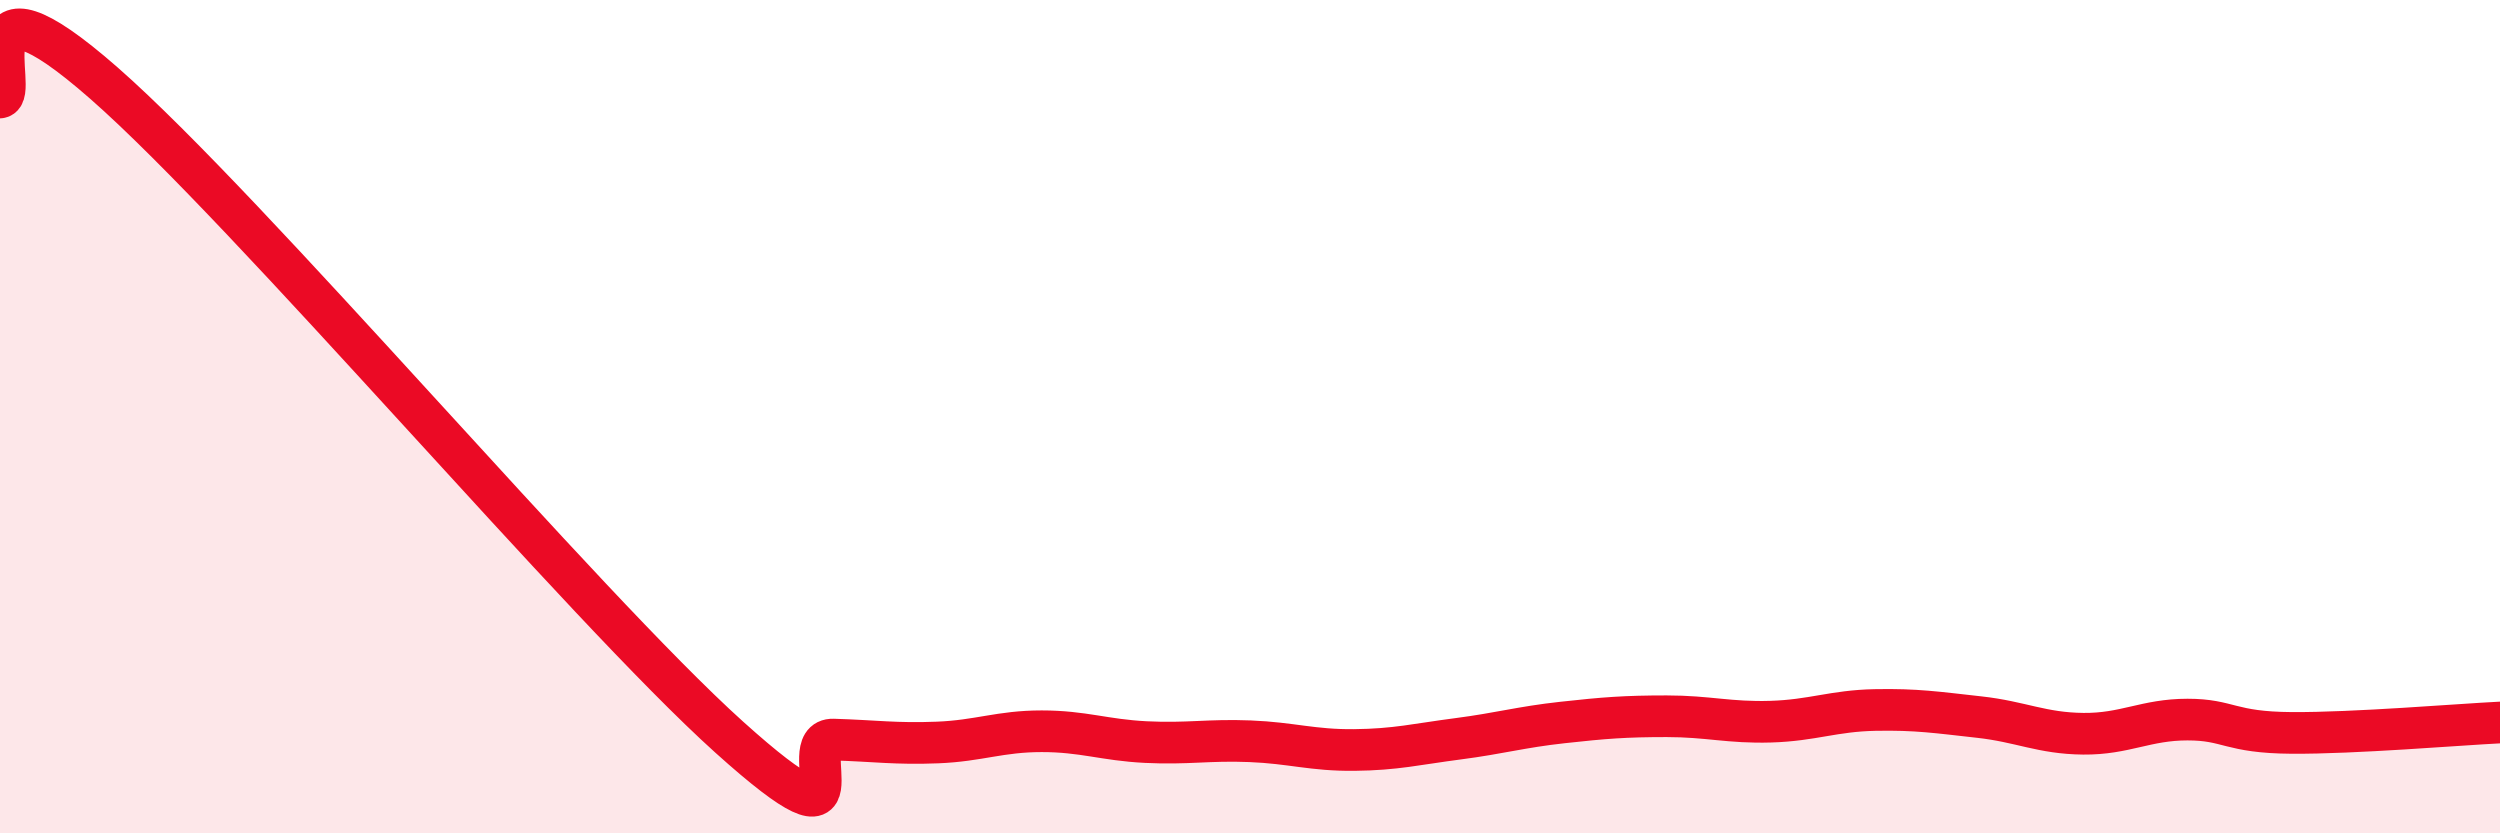 
    <svg width="60" height="20" viewBox="0 0 60 20" xmlns="http://www.w3.org/2000/svg">
      <path
        d="M 0,2.34 C 0.5,2.27 -1,-1.07 2.5,2 C 6,5.07 14,14.54 17.5,17.69 C 21,20.84 19,17.72 20,17.75 C 21,17.78 21.5,17.86 22.5,17.82 C 23.5,17.78 24,17.55 25,17.55 C 26,17.55 26.5,17.76 27.5,17.81 C 28.5,17.86 29,17.75 30,17.79 C 31,17.83 31.5,18.01 32.5,18 C 33.5,17.99 34,17.86 35,17.73 C 36,17.6 36.5,17.45 37.5,17.34 C 38.5,17.23 39,17.19 40,17.19 C 41,17.19 41.5,17.35 42.5,17.32 C 43.5,17.29 44,17.06 45,17.04 C 46,17.02 46.5,17.1 47.5,17.21 C 48.5,17.32 49,17.6 50,17.61 C 51,17.62 51.5,17.27 52.5,17.27 C 53.5,17.27 53.5,17.58 55,17.59 C 56.5,17.6 59,17.39 60,17.34L60 20L0 20Z"
        fill="#EB0A25"
        opacity="0.1"
        stroke-linecap="round"
        stroke-linejoin="round"
      />
      <path
        d="M 0,2.34 C 0.5,2.27 -1,-1.07 2.5,2 C 6,5.07 14,14.54 17.5,17.69 C 21,20.84 19,17.72 20,17.75 C 21,17.78 21.5,17.86 22.5,17.82 C 23.5,17.78 24,17.55 25,17.55 C 26,17.55 26.5,17.76 27.5,17.81 C 28.5,17.86 29,17.75 30,17.79 C 31,17.83 31.5,18.01 32.5,18 C 33.5,17.99 34,17.86 35,17.73 C 36,17.6 36.5,17.45 37.5,17.34 C 38.5,17.23 39,17.19 40,17.19 C 41,17.19 41.5,17.35 42.5,17.32 C 43.5,17.29 44,17.06 45,17.04 C 46,17.02 46.5,17.1 47.5,17.21 C 48.5,17.32 49,17.6 50,17.61 C 51,17.62 51.5,17.27 52.5,17.27 C 53.5,17.27 53.5,17.58 55,17.59 C 56.5,17.6 59,17.39 60,17.34"
        stroke="#EB0A25"
        stroke-width="1"
        fill="none"
        stroke-linecap="round"
        stroke-linejoin="round"
      />
    </svg>
  
